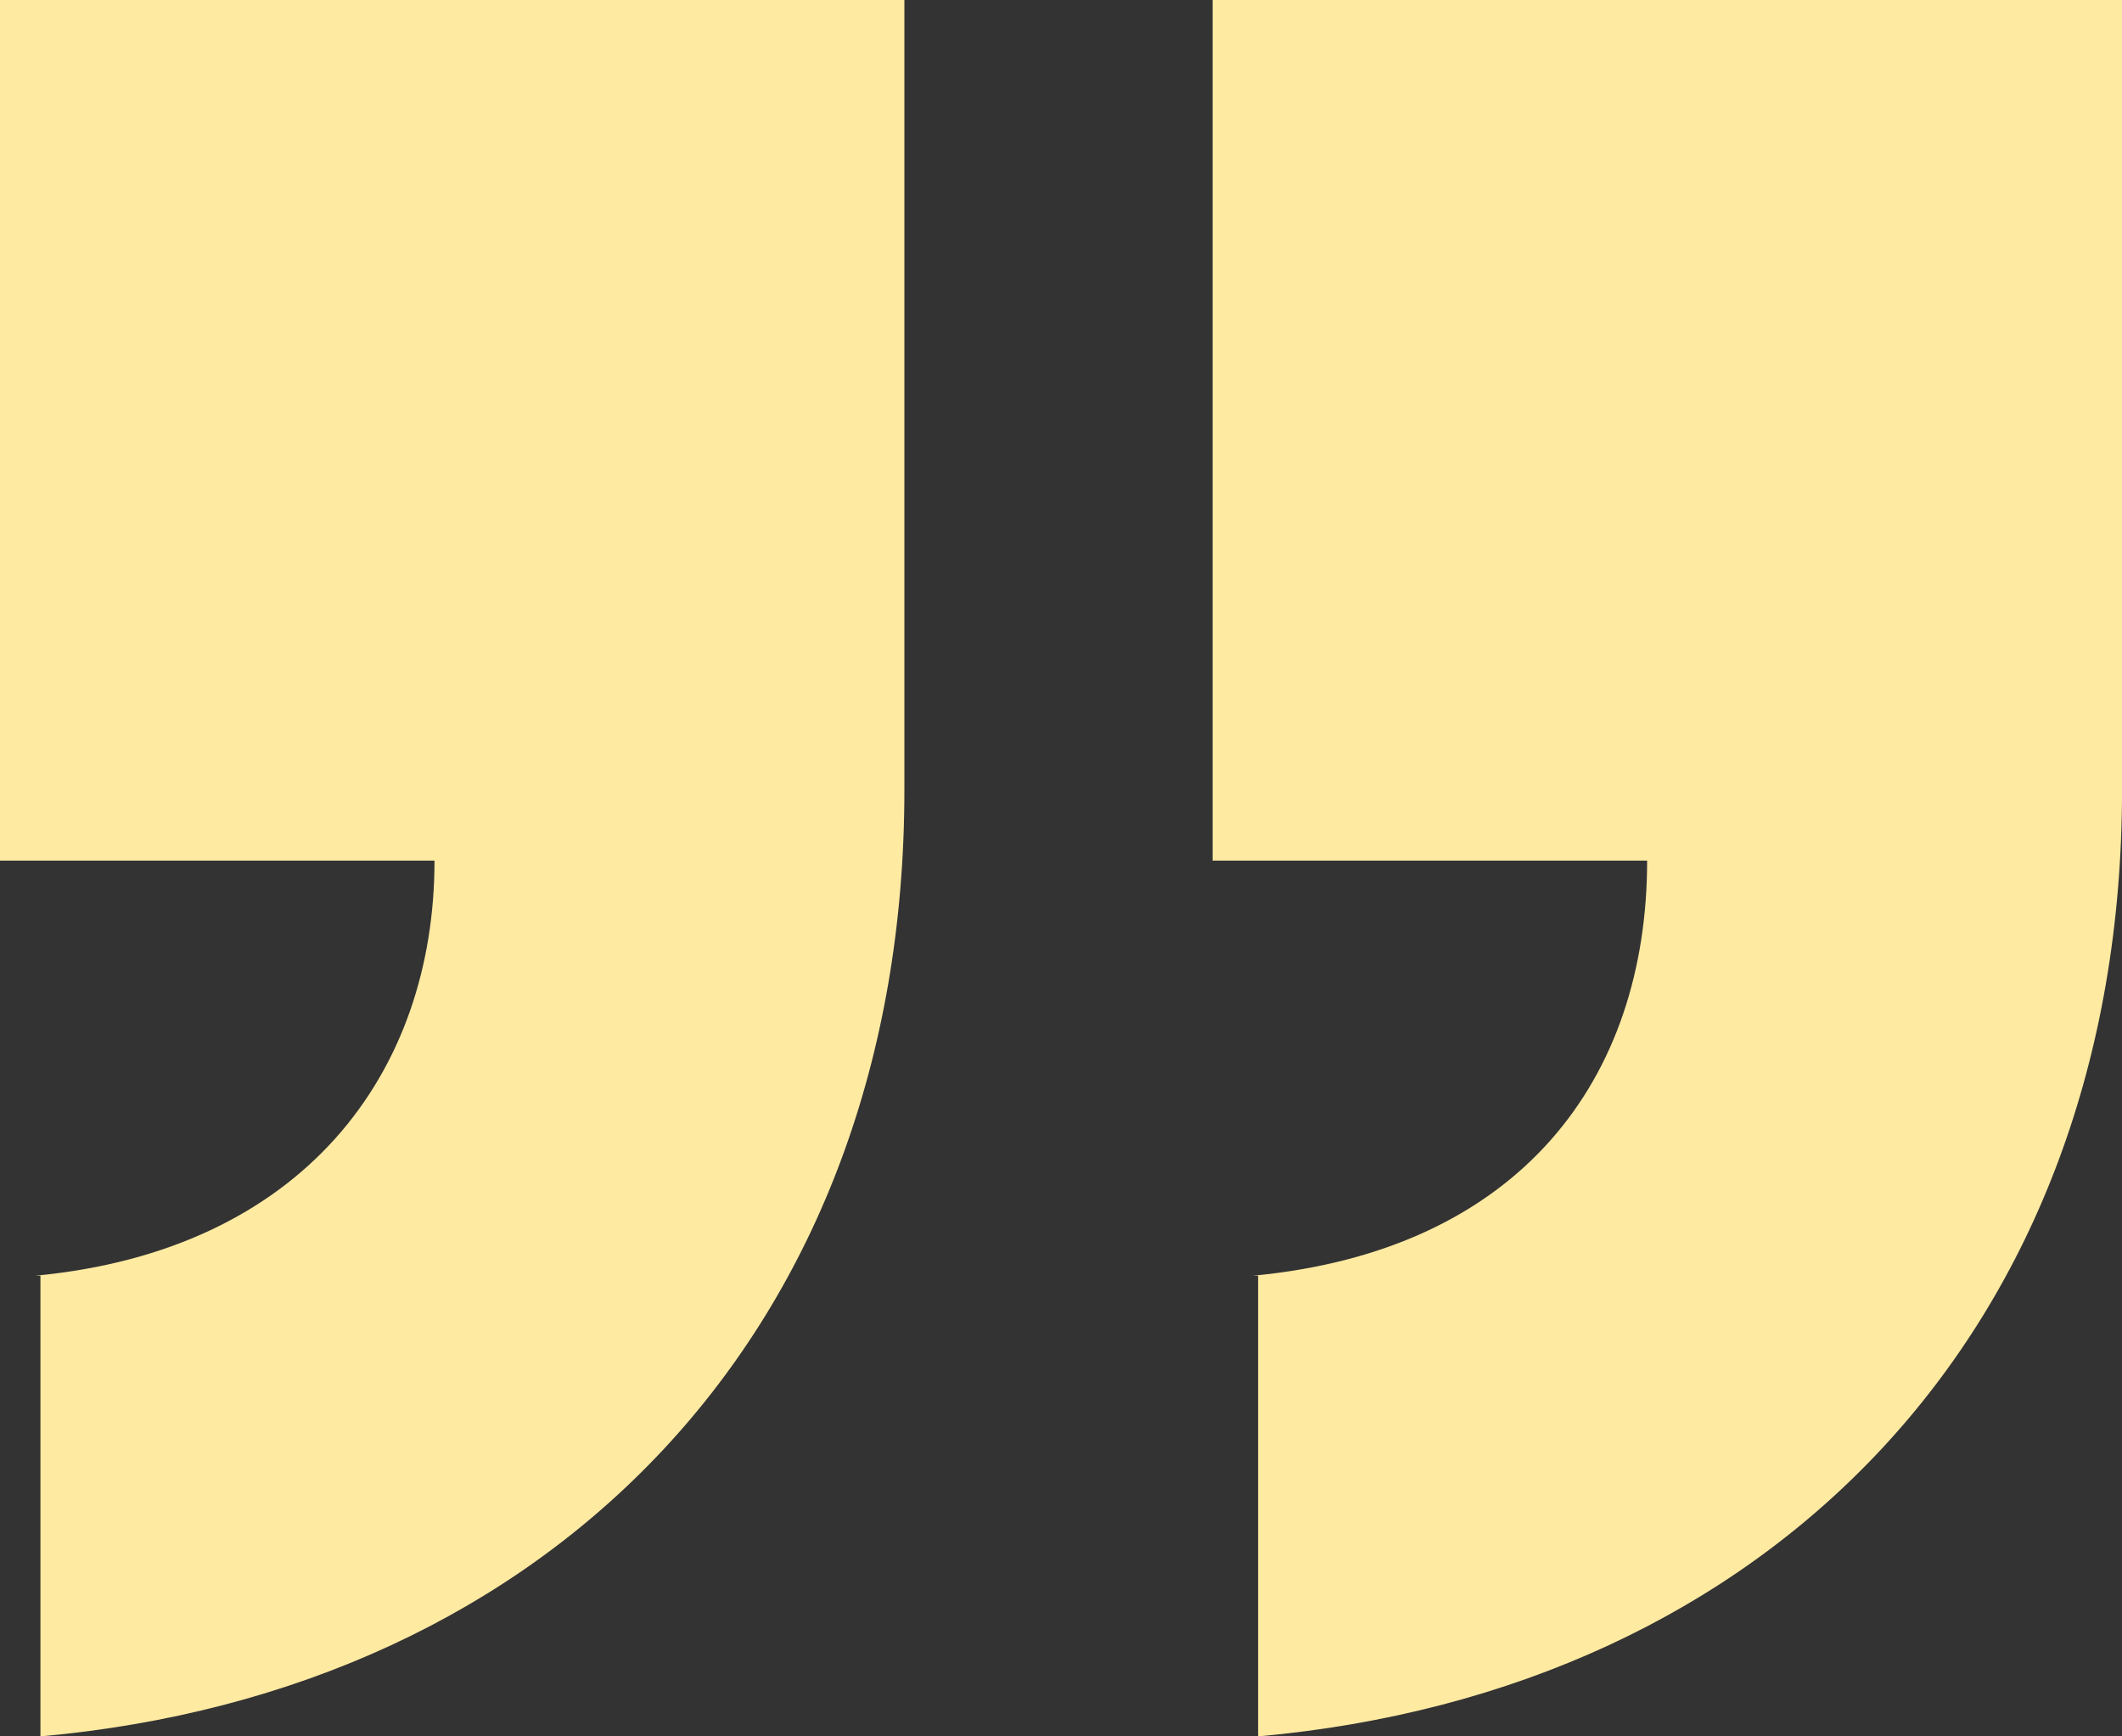 <?xml version="1.0" encoding="UTF-8"?> <svg xmlns="http://www.w3.org/2000/svg" width="55" height="45" viewBox="0 0 55 45" fill="none"><rect x="0" y="0" width="55" height="45" fill="#333333" stroke="none"/><g clip-path="url(#clip0)"><path d="M32.477 33.061C39.418 32.405 42.692 27.945 42.692 22.303H31.43V0H55.001V20.466C55.001 34.504 45.834 43.819 32.608 45V33.061H32.477Z" fill="#FFEAA2"></path><path d="M0.917 33.061C7.857 32.405 11.262 27.813 11.262 22.303H0V0H23.441V20.466C23.441 34.504 14.274 43.819 1.048 45V33.061H0.917Z" fill="#FFEAA2"></path></g><defs><clipPath id="clip0"><rect width="55" height="45" fill="white"></rect></clipPath></defs></svg> 